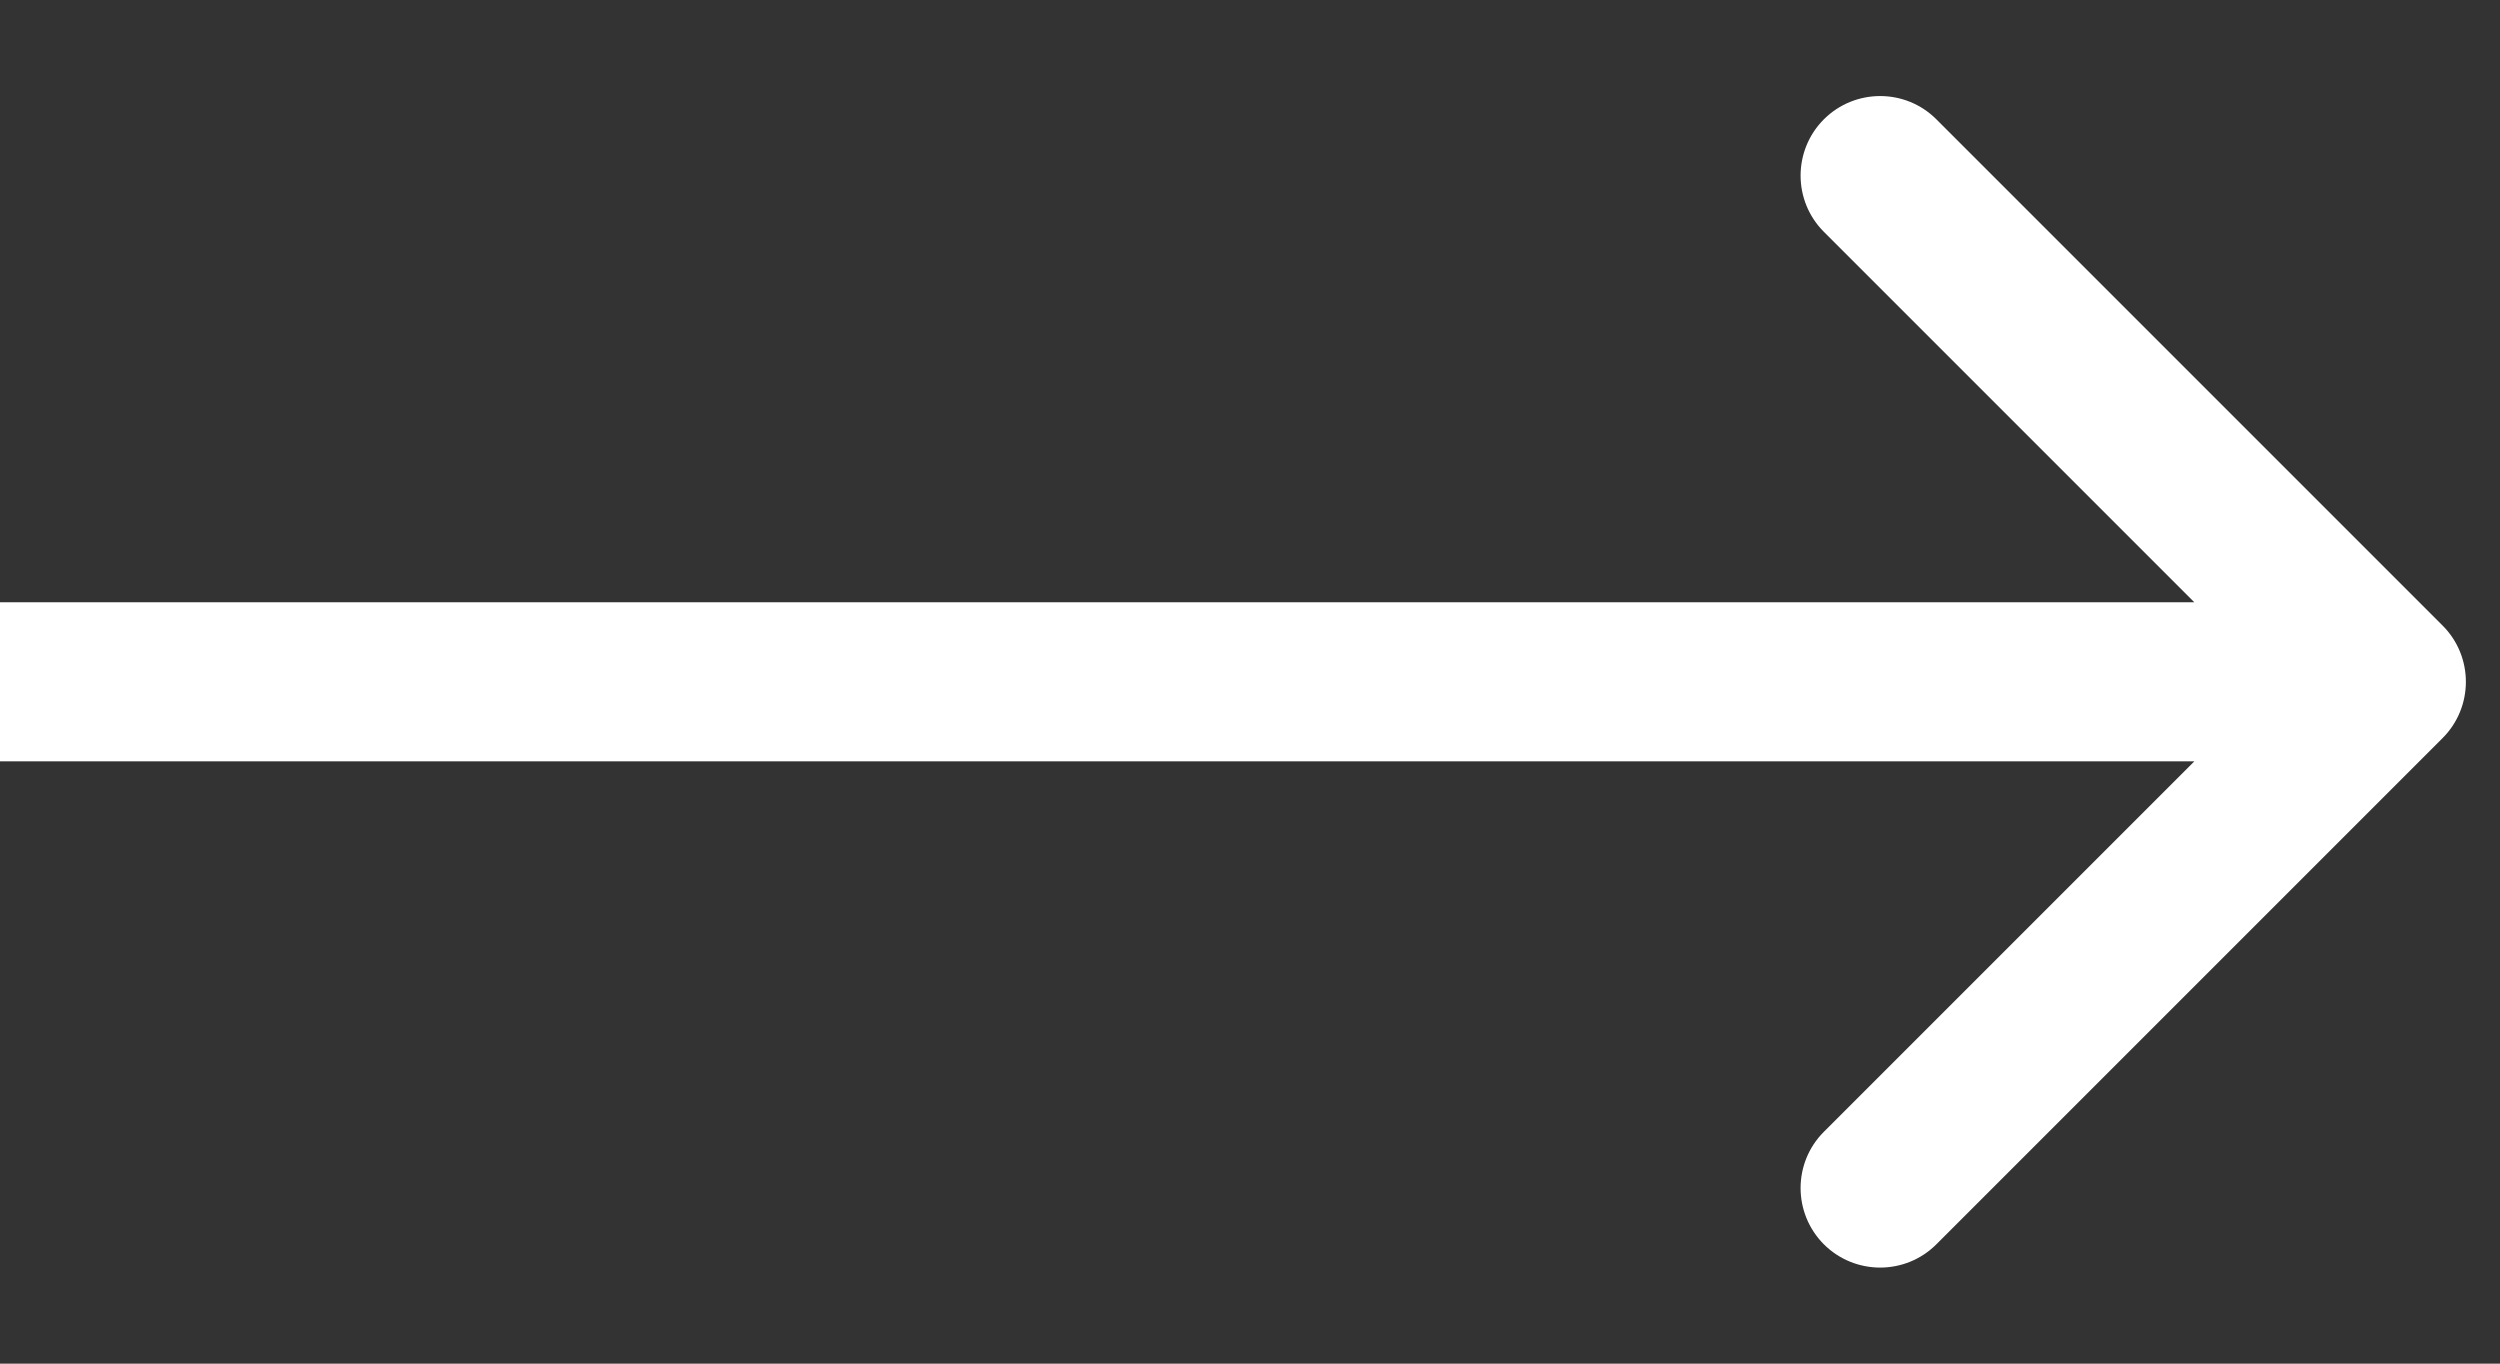 <svg width="22" height="12" viewBox="0 0 22 12" fill="none" xmlns="http://www.w3.org/2000/svg">
<rect x="0" y="0" width="22" height="12" fill="#333333" stroke="none"/>
<path d="M21.495 6.495C21.768 6.222 21.768 5.778 21.495 5.505L17.04 1.05C16.767 0.777 16.324 0.777 16.05 1.05C15.777 1.324 15.777 1.767 16.05 2.04L20.01 6L16.05 9.96C15.777 10.233 15.777 10.676 16.05 10.95C16.324 11.223 16.767 11.223 17.04 10.95L21.495 6.495ZM-6.11959e-08 6.7L21 6.7L21 5.3L6.11959e-08 5.3L-6.11959e-08 6.7Z" fill="white"/>
</svg>
